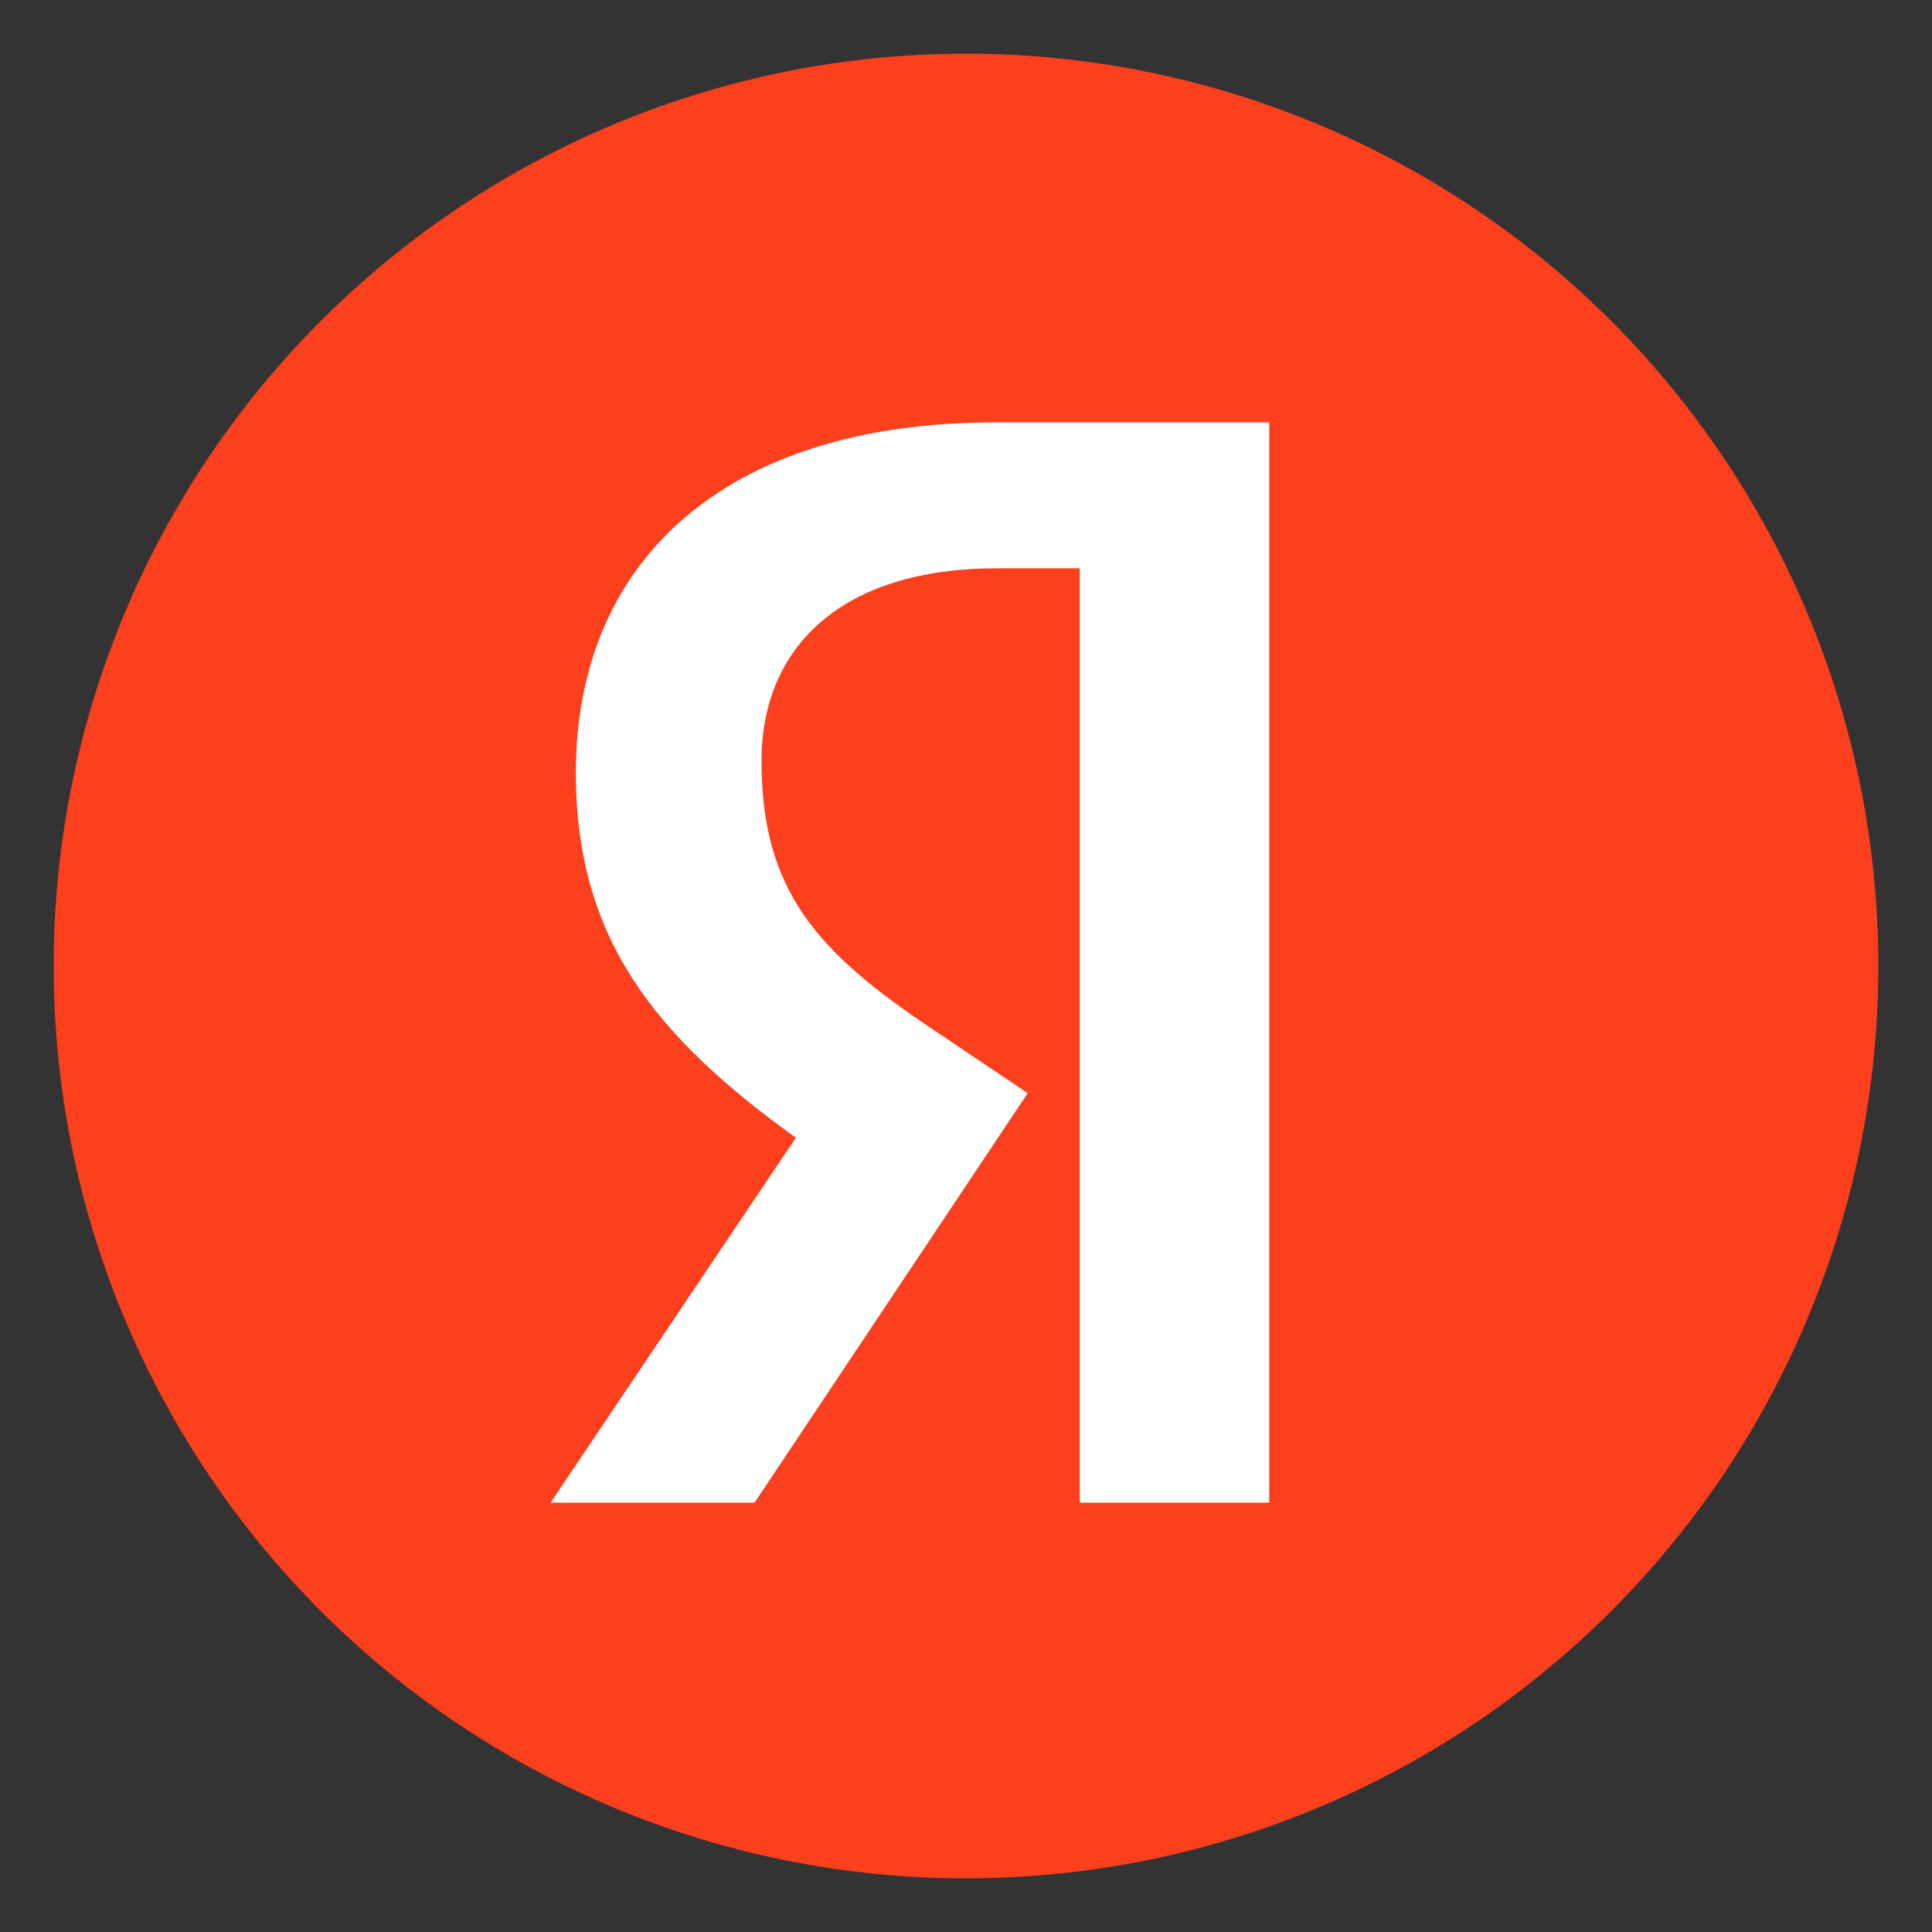 <svg xmlns="http://www.w3.org/2000/svg" viewBox="0 0 36 36"><rect x="0" y="0" width="36" height="36" fill="#333333" stroke="none"/><defs><style>.a{fill:#fc3f1d;}.b{fill:#fff;}</style></defs><path class="a" d="M35,18A17,17,0,1,0,18,35,17,17,0,0,0,35,18Z"/><path class="b" d="M20.13,10.59H18.57c-2.87,0-4.38,1.45-4.38,3.59,0,2.43,1.05,3.57,3.19,5l1.77,1.19L14.06,28h-3.8l4.57-6.8c-2.63-1.89-4.1-3.72-4.1-6.8,0-3.89,2.71-6.53,7.82-6.53h5.1V28H20.12V10.59Z"/></svg>